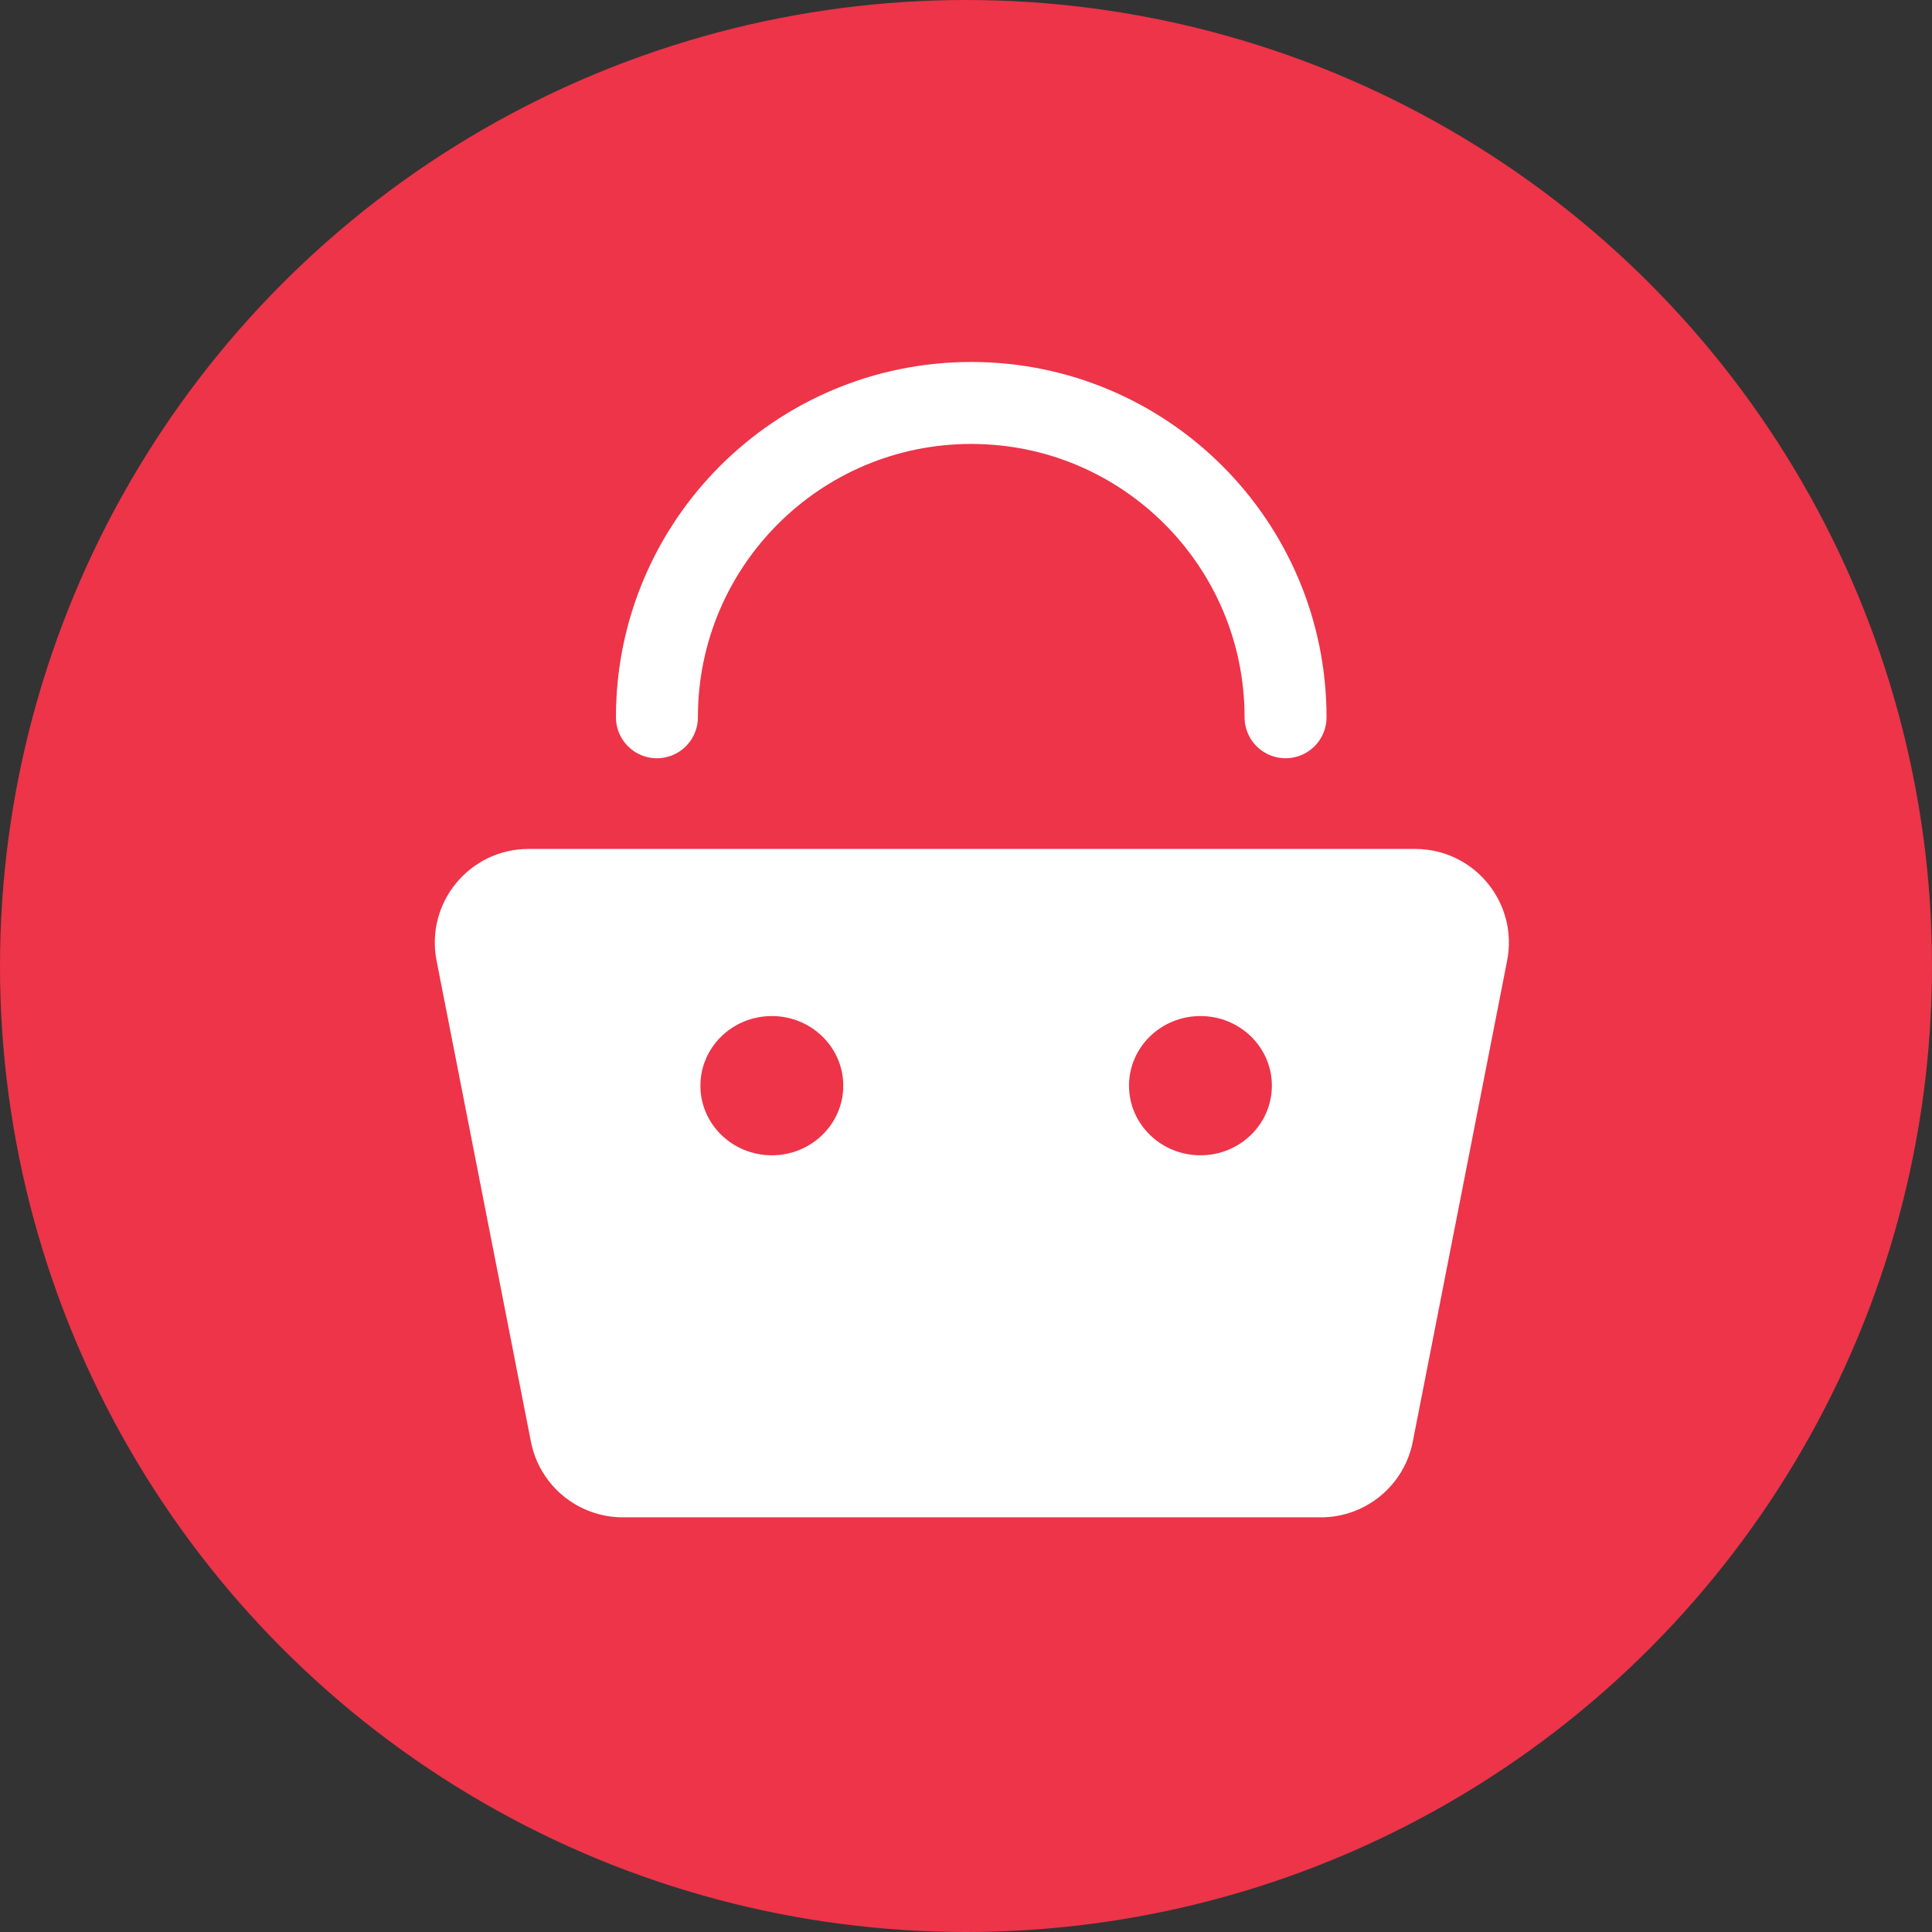 <svg width="165" height="165" viewBox="0 0 165 165" fill="none" xmlns="http://www.w3.org/2000/svg">
<rect x="0" y="0" width="165" height="165" fill="#333333" stroke="none"/>
<circle cx="82.5" cy="82.5" r="82.5" fill="#ed3449"/>
<path fill-rule="evenodd" clip-rule="evenodd" d="M37.285 82.044C36.316 77.102 40.099 72.504 45.135 72.504H120.865C125.901 72.504 129.684 77.102 128.715 82.044L120.657 123.126C119.92 126.879 116.631 129.586 112.806 129.586H53.194C49.369 129.586 46.08 126.879 45.343 123.126L37.285 82.044ZM72.019 92.721C72.019 96.004 69.287 98.667 65.918 98.667C62.548 98.667 59.817 96.004 59.817 92.721C59.817 89.437 62.548 86.775 65.918 86.775C69.287 86.775 72.019 89.437 72.019 92.721ZM102.522 98.667C105.892 98.667 108.623 96.004 108.623 92.721C108.623 89.437 105.892 86.775 102.522 86.775C99.153 86.775 96.422 89.437 96.422 92.721C96.422 96.004 99.153 98.667 102.522 98.667Z" fill="white"/>
<path d="M109.791 61.257C109.791 46.432 97.772 34.414 82.947 34.414C68.122 34.414 56.103 46.432 56.103 61.257" stroke="white" stroke-width="7" stroke-linecap="round"/>
</svg>
